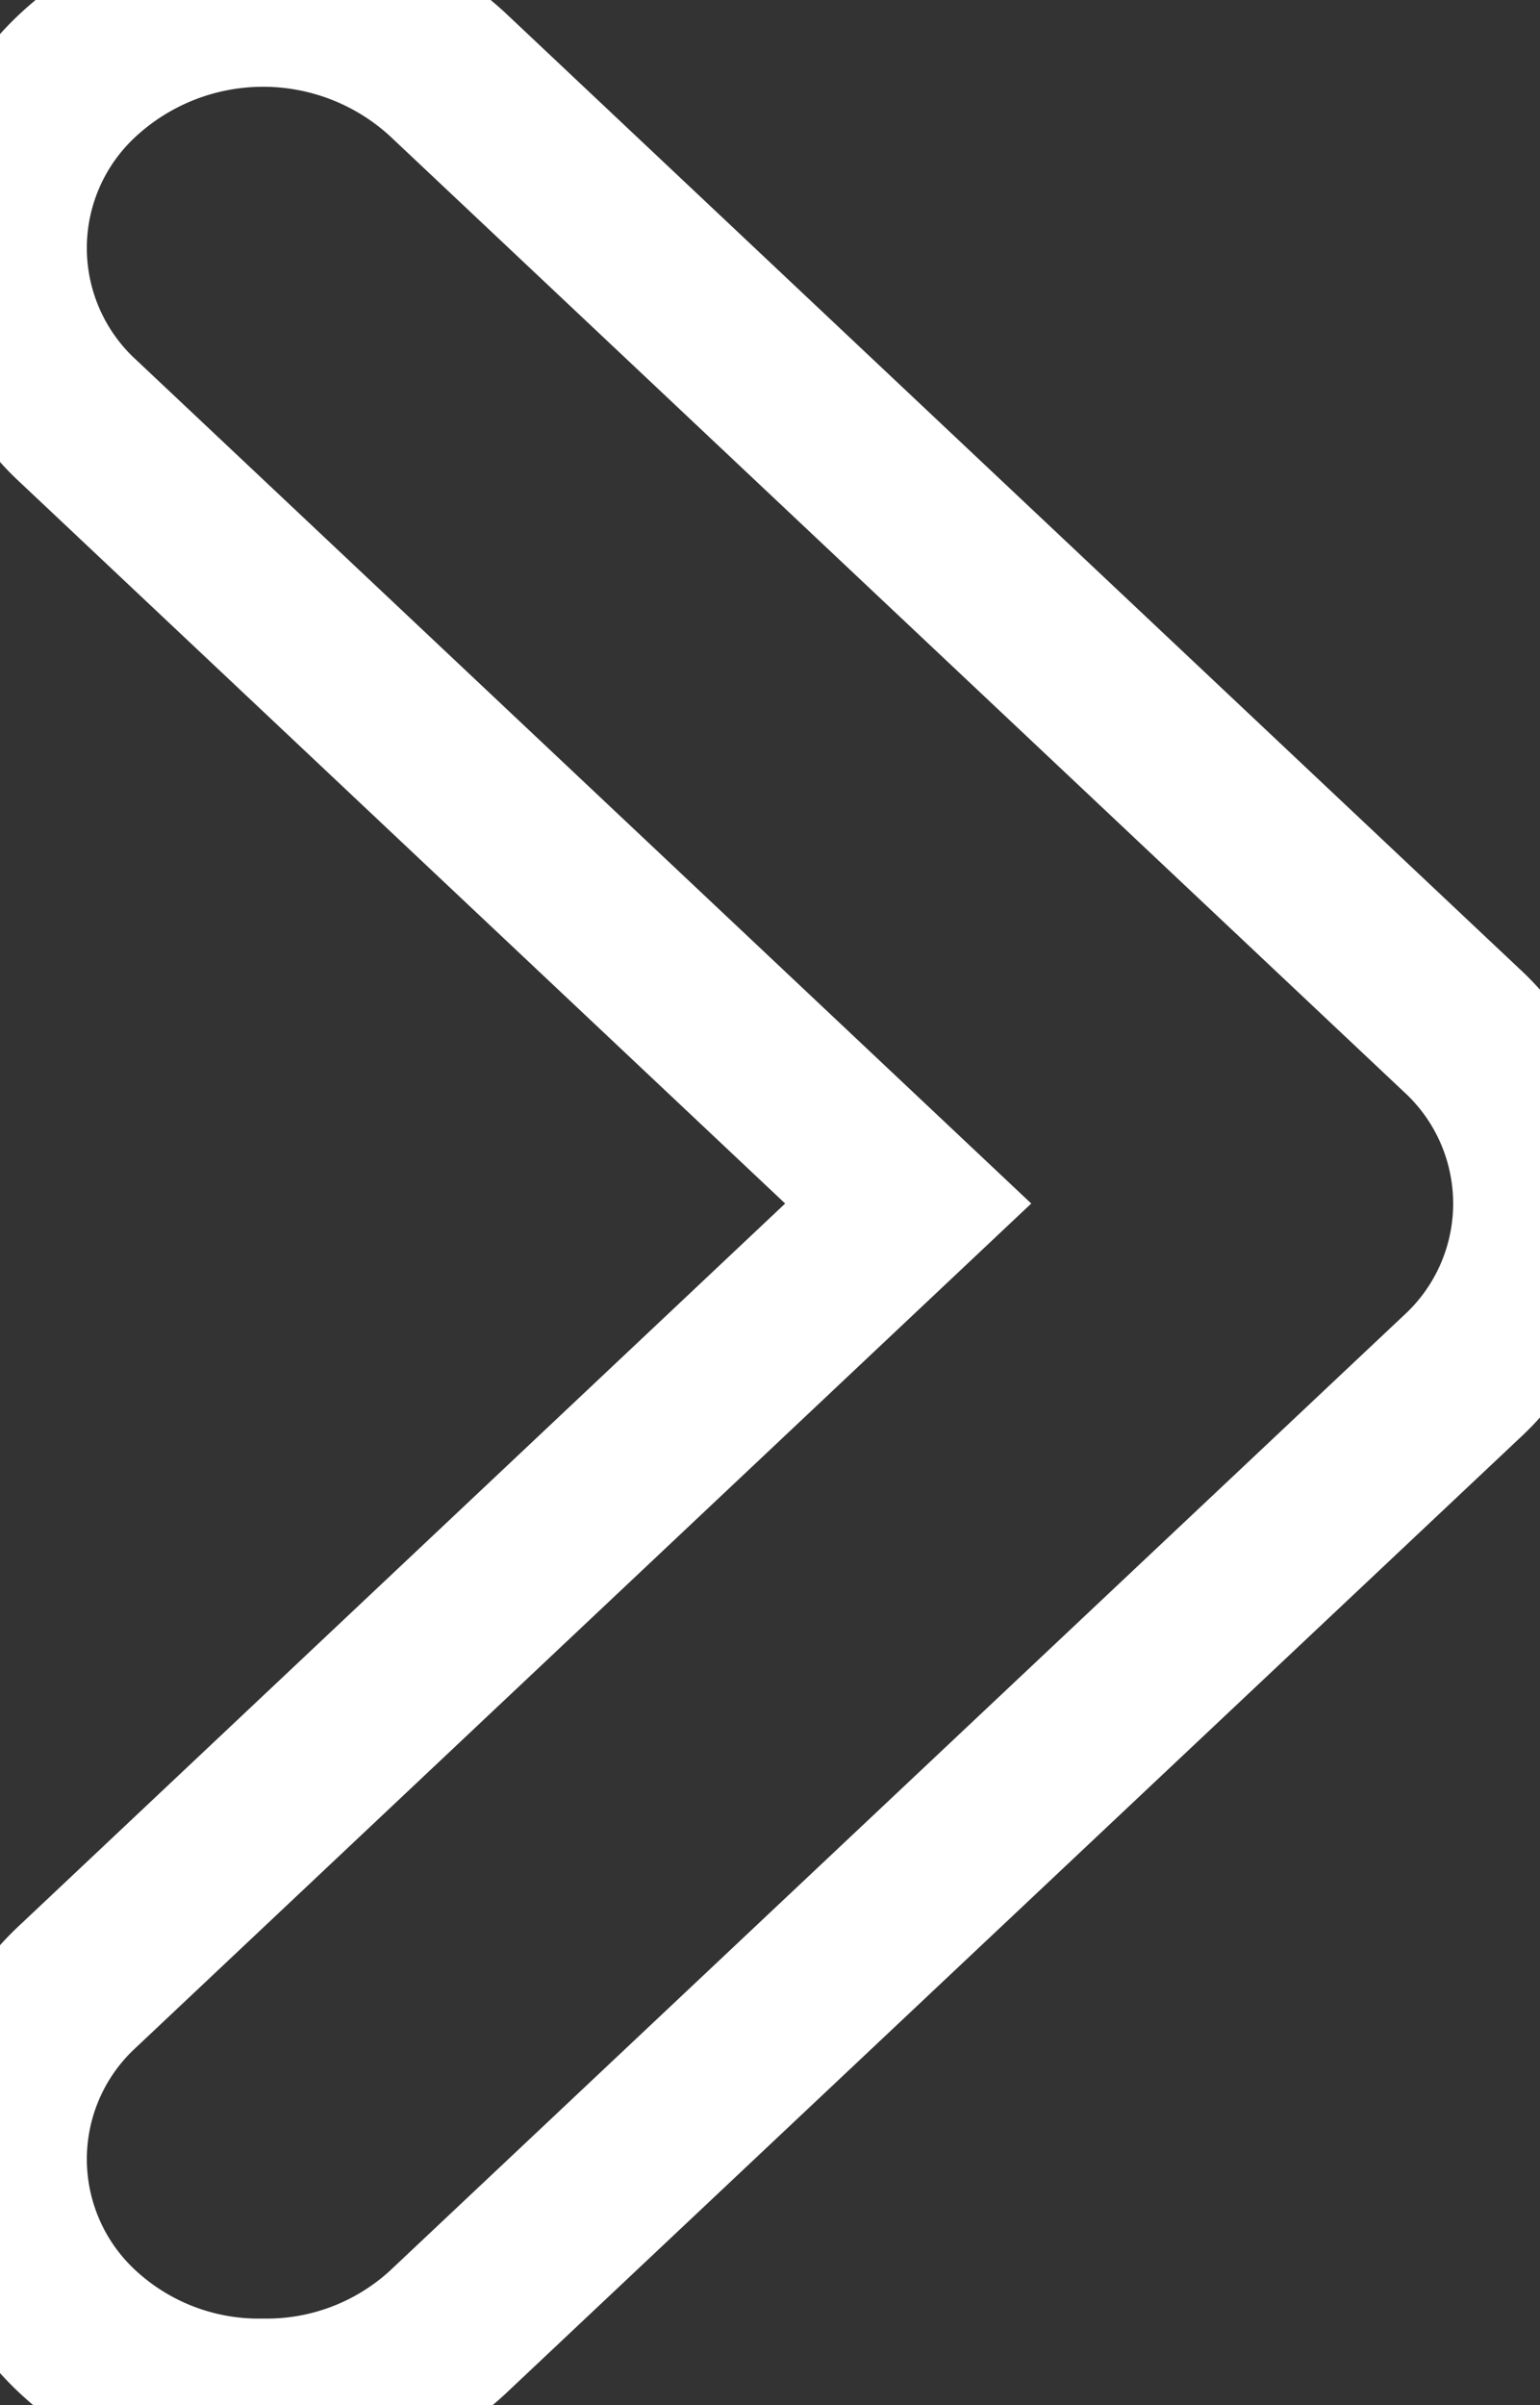 <svg id="Group_13" data-name="Group 13" xmlns="http://www.w3.org/2000/svg" xmlns:xlink="http://www.w3.org/1999/xlink" width="18.252" height="28.491" viewBox="0 0 18.252 28.491">
  <rect x="0" y="0" width="18.252" height="28.491" fill="#333333" stroke="none"/>
  <defs>
    <clipPath id="clip-path">
      <rect id="Rectangle_14" data-name="Rectangle 14" width="18.252" height="28.491" fill="none"/>
    </clipPath>
  </defs>
  <g id="Group_12" data-name="Group 12" transform="translate(0 0)" clip-path="url(#clip-path)">
    <path id="Path_3958" data-name="Path 3958" d="M18.289,13.17,6.274,1.851a3.226,3.226,0,0,0-4.369,0,2.793,2.793,0,0,0,0,4.116l9.83,9.26-9.83,9.262a2.792,2.792,0,0,0,0,4.115,3.149,3.149,0,0,0,2.181.831A3.164,3.164,0,0,0,6.274,28.6L18.289,17.285A2.792,2.792,0,0,0,18.289,13.17Z" transform="translate(-0.971 -0.971)" fill="none" stroke="#fff" stroke-width="2"/>
  </g>
</svg>
